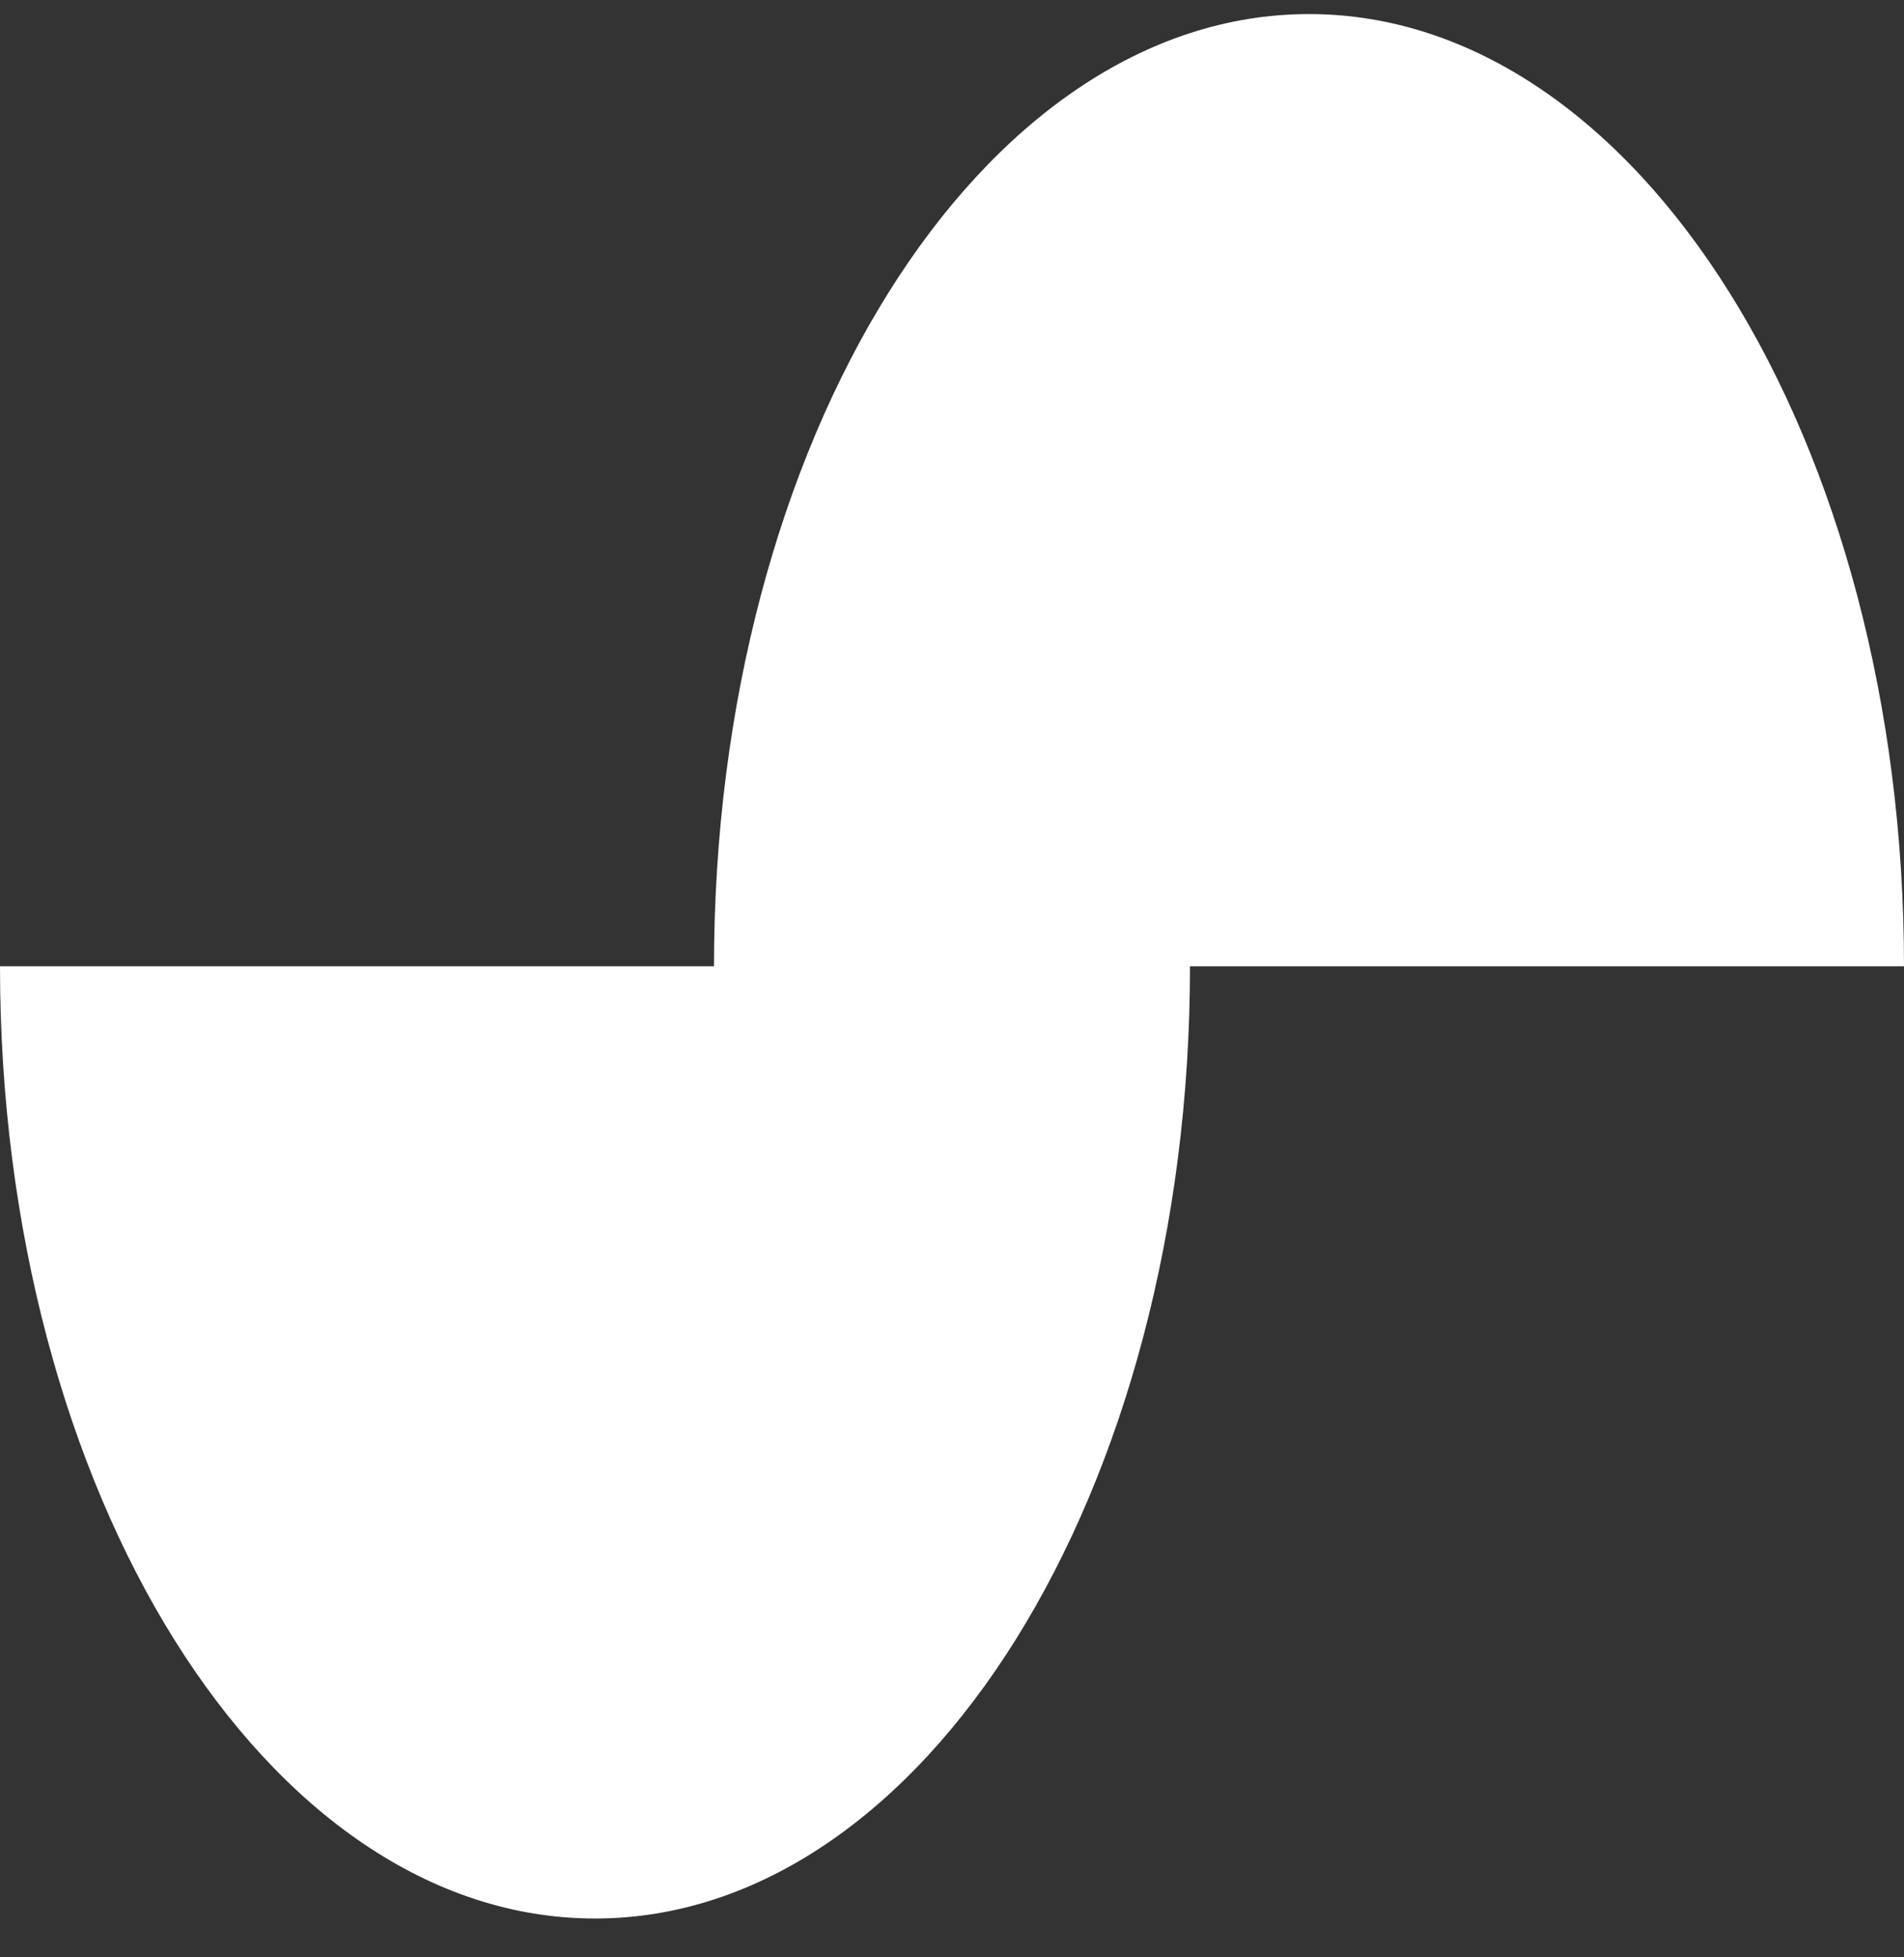 <svg width="36" height="37" viewBox="0 0 36 37" fill="none" xmlns="http://www.w3.org/2000/svg">
<rect x="0" y="0" width="36" height="37" fill="#333333" stroke="none"/>
<path d="M36 18.266C36 8.325 30.963 0.266 24.75 0.266C18.537 0.266 13.5 8.325 13.5 18.266H0C0 28.207 5.037 36.266 11.25 36.266C17.463 36.266 22.5 28.207 22.5 18.266H36Z" fill="white"/>
</svg>
